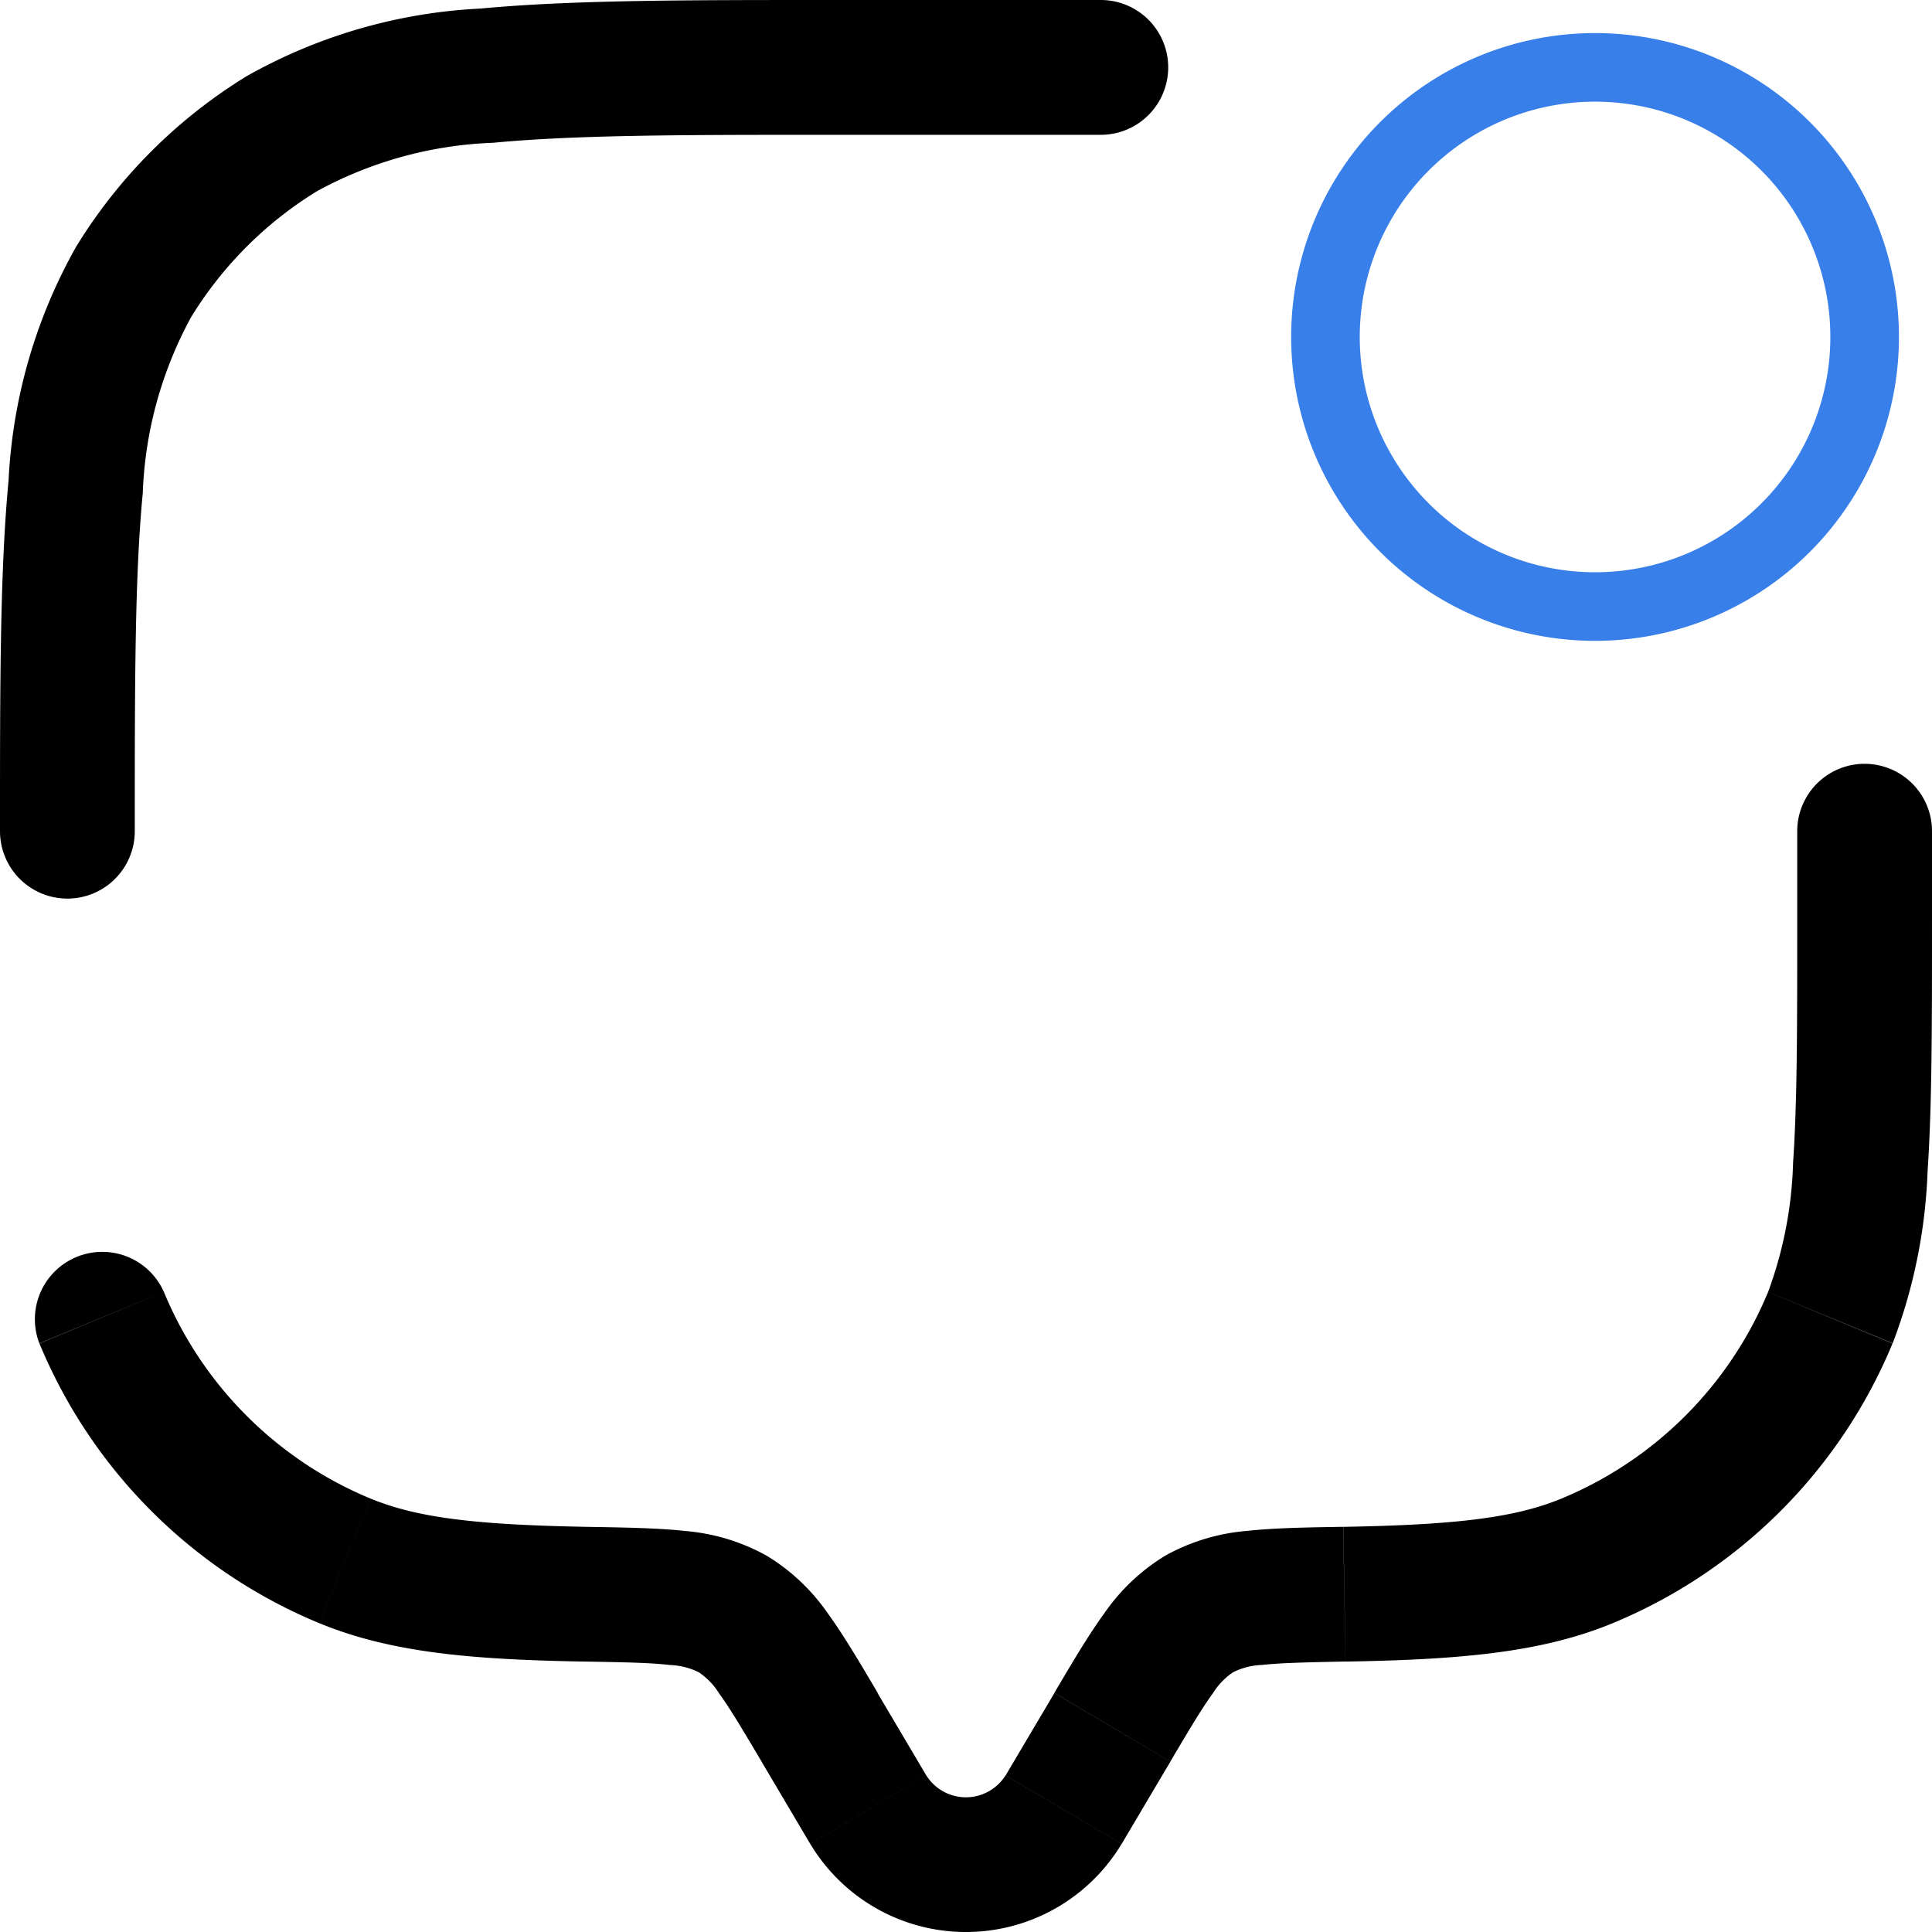 <svg xmlns="http://www.w3.org/2000/svg" width="56.335" height="56.335" viewBox="0 0 56.335 56.335">
  <g id="Chat-Unread--Streamline-Solar-Broken" transform="translate(-0.15 -0.15)">
    <path id="Path_813" data-name="Path 813" d="M31.165,52.916l1.691,1Zm1.42-2.4-1.691-1Zm-8.536,0-1.691,1Zm1.42,2.4,1.691-1ZM32.248,4.081a1.965,1.965,0,0,0,0-3.931V4.08ZM56.485,24.387a1.965,1.965,0,1,0-3.93,0Zm-56.335,0a1.965,1.965,0,1,0,3.93,0ZM4.928,37.82a1.965,1.965,0,0,0-3.631,1.5Zm12.357,8.817L17.251,48.6ZM10.2,45.662l-.752,1.816Zm43.32-7.09,1.816.752ZM39.35,46.637l-.034-1.965Zm7.082-.975.752,1.816ZM8.371,4.046,7.344,2.37ZM4.046,8.371,2.37,7.344ZM21.512,47.209l.988-1.7Zm11.344,6.708,1.421-2.4-3.382-2-1.421,2.4Zm-10.5-2.4,1.42,2.4,3.382-2-1.42-2.4Zm7.115.4a1.364,1.364,0,0,1-2.312,0l-3.382,2a5.294,5.294,0,0,0,9.077,0ZM24.387,4.081h7.861V.15H24.387ZM52.555,24.387v2.62h3.93v-2.62ZM17.319,44.672c-3.29-.057-5.013-.266-6.364-.826l-1.5,3.631c2.109.874,4.511,1.068,7.8,1.124l.068-3.93ZM1.3,39.324a15.067,15.067,0,0,0,8.154,8.154l1.5-3.631A11.136,11.136,0,0,1,4.928,37.82ZM52.555,27.007c0,3.079,0,5.29-.12,7.035a11.814,11.814,0,0,1-.728,3.777l3.631,1.5a15.606,15.606,0,0,0,1.018-5.014c.13-1.909.129-4.277.129-7.3ZM39.384,48.6c3.289-.057,5.692-.25,7.8-1.124l-1.5-3.631c-1.351.56-3.075.769-6.364.826ZM51.707,37.82a11.137,11.137,0,0,1-6.027,6.027l1.5,3.631a15.067,15.067,0,0,0,8.154-8.154ZM24.387.15c-4.251,0-7.576,0-10.229.25A15.389,15.389,0,0,0,7.344,2.37L9.4,5.721A11.576,11.576,0,0,1,14.53,4.313c2.423-.23,5.531-.232,9.857-.232ZM4.08,24.387c0-4.327,0-7.434.233-9.857A11.576,11.576,0,0,1,5.721,9.4L2.37,7.344A15.392,15.392,0,0,0,.4,14.158C.148,16.811.15,20.137.15,24.387ZM7.344,2.37A15.065,15.065,0,0,0,2.37,7.344L5.721,9.4A11.135,11.135,0,0,1,9.4,5.721Zm18.4,47.144c-.532-.9-1-1.692-1.453-2.315A5.844,5.844,0,0,0,22.5,45.51l-1.976,3.4a2,2,0,0,1,.587.607c.318.436.677,1.04,1.247,2ZM17.251,48.6c1.15.02,1.879.034,2.435.1a2.069,2.069,0,0,1,.838.21l1.976-3.4a5.882,5.882,0,0,0-2.382-.719c-.78-.086-1.722-.1-2.8-.119l-.068,3.93Zm17.025,2.915c.57-.963.929-1.566,1.247-2a2,2,0,0,1,.587-.607l-1.976-3.4a5.838,5.838,0,0,0-1.788,1.69c-.454.623-.921,1.416-1.453,2.315Zm5.04-6.845c-1.078.018-2.02.033-2.8.119a5.881,5.881,0,0,0-2.382.719l1.976,3.4a2.072,2.072,0,0,1,.838-.21c.555-.061,1.284-.076,2.435-.1Z" transform="translate(0 0)"/>
    <path id="Path_814" data-name="Path 814" d="M10.235,8.532a7.861,7.861,0,1,0,3.93-6.808,7.861,7.861,0,0,0-3.93,6.808" transform="translate(28.564 1.444)" fill="none" stroke="#387fe9" stroke-width="2"/>
  </g>
</svg>
